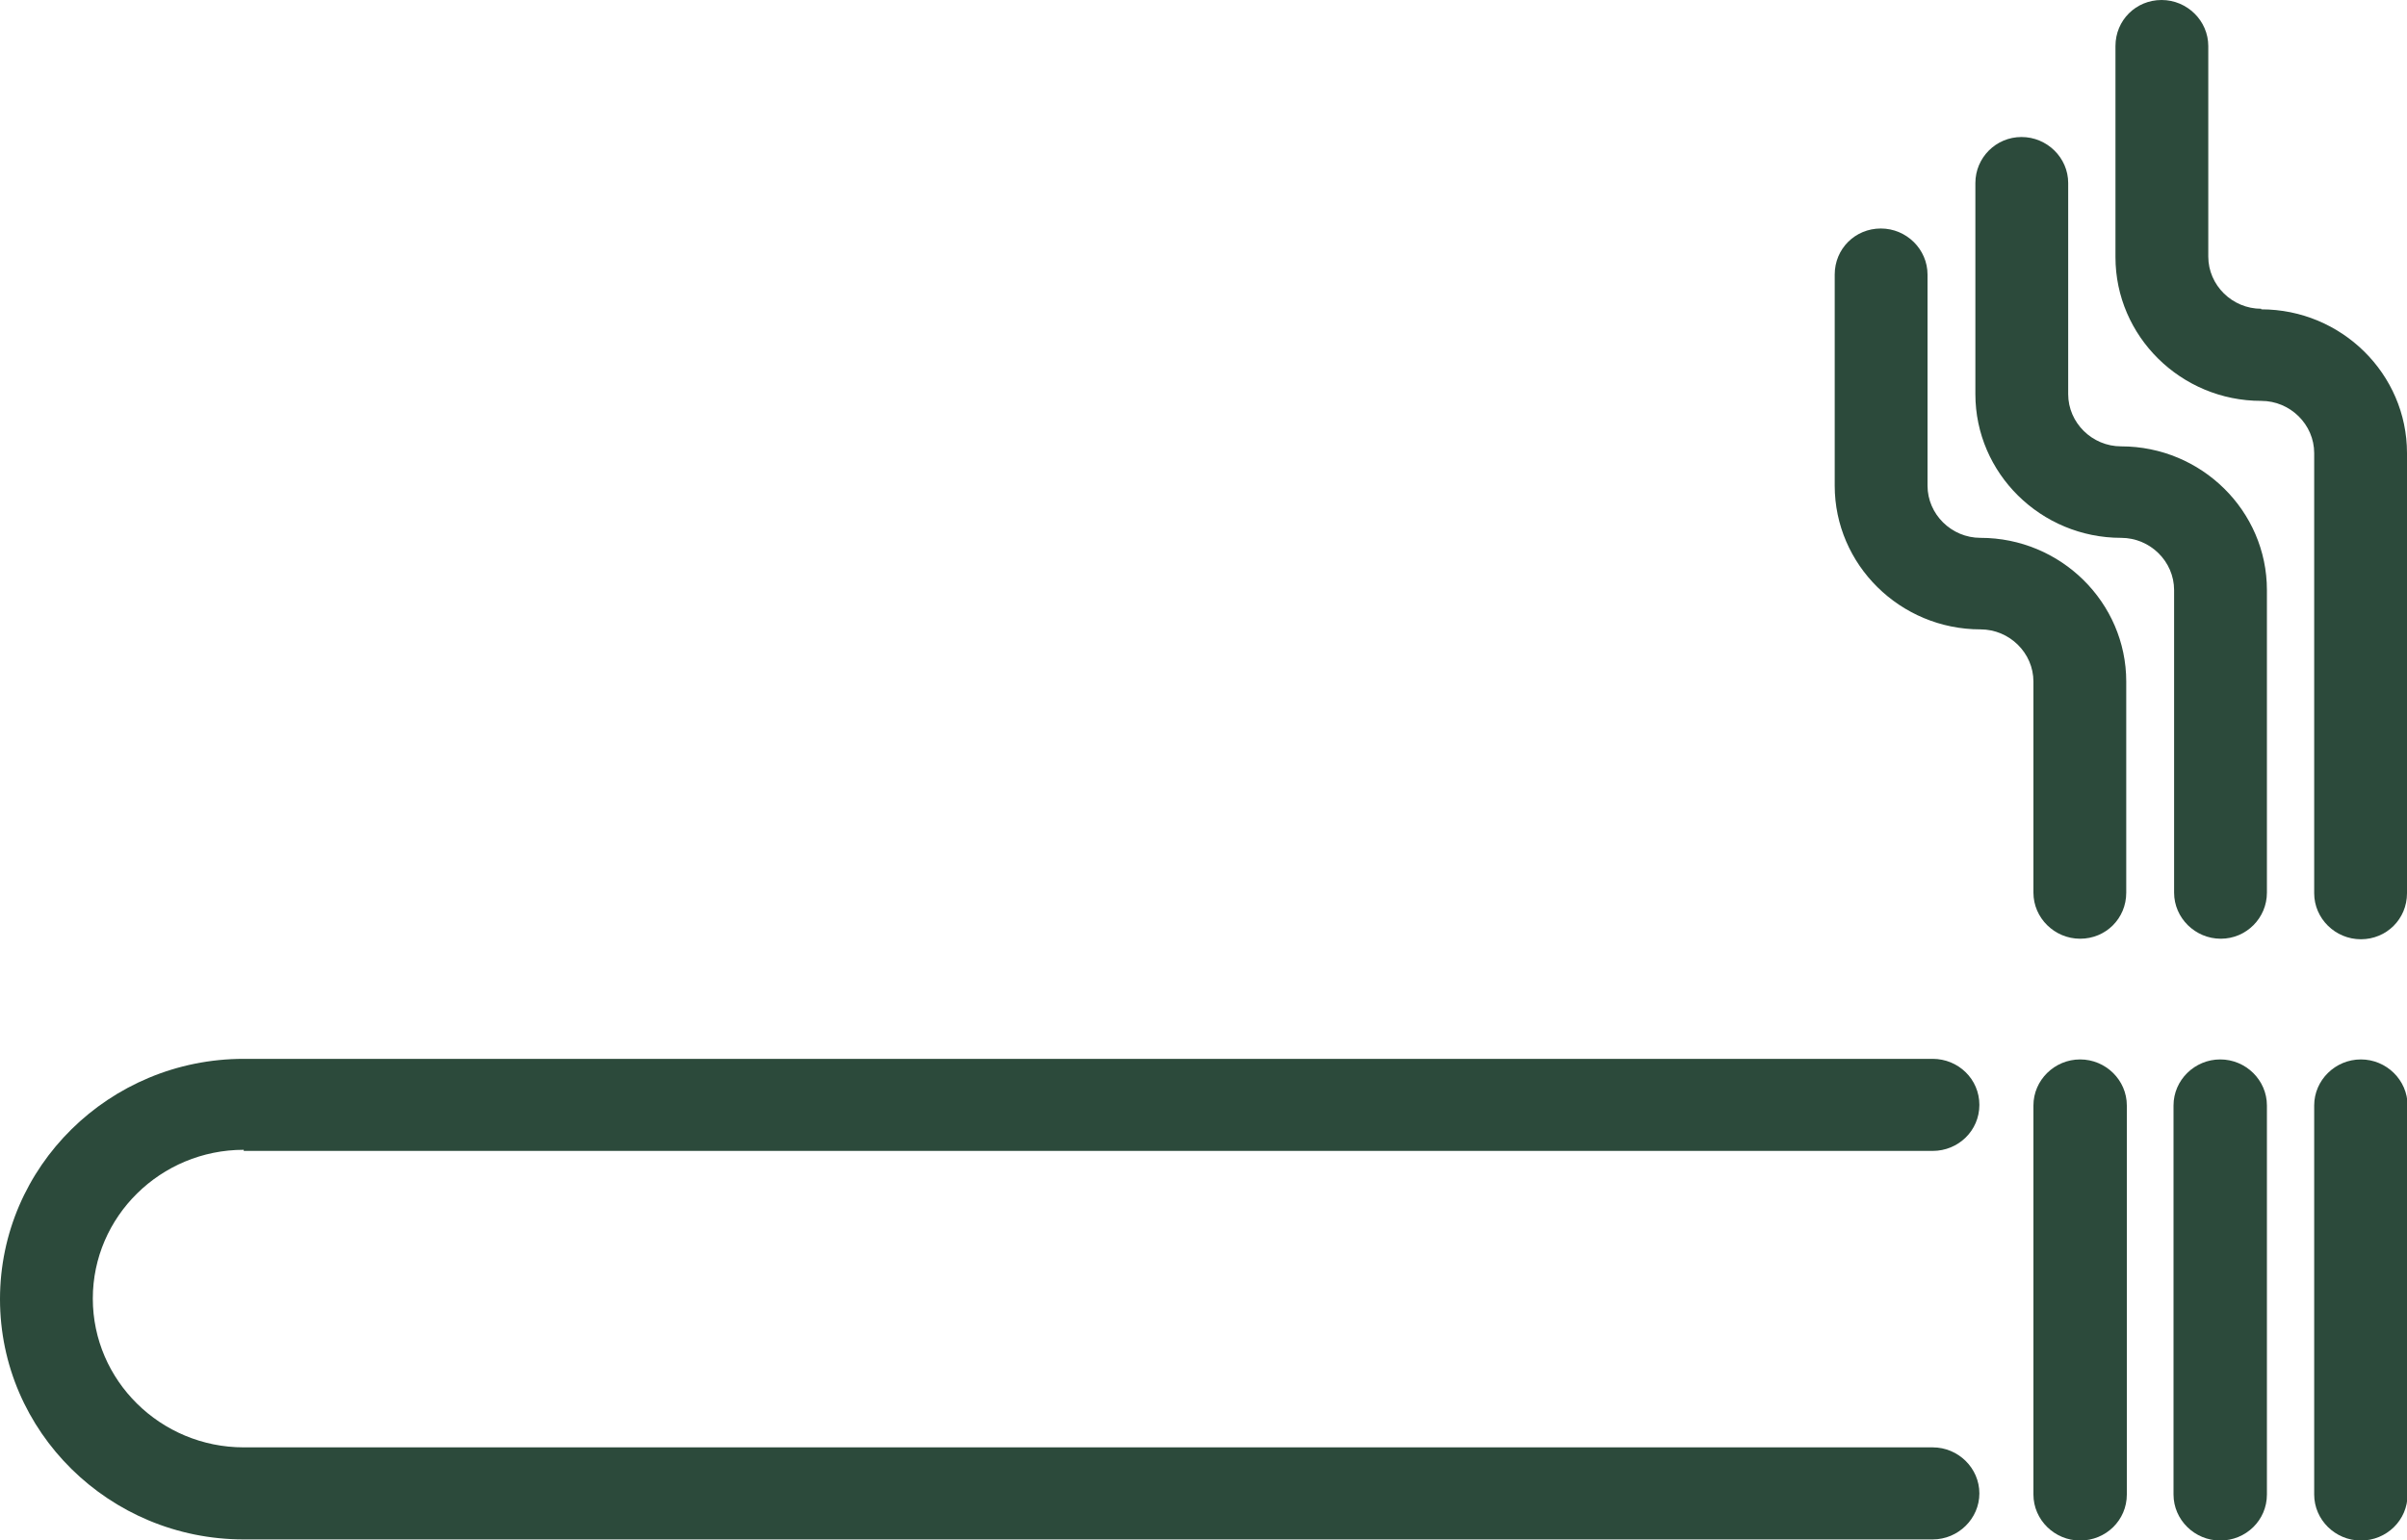 <svg width="50" height="32" viewBox="0 0 50 32" fill="none" xmlns="http://www.w3.org/2000/svg">
<g clip-path="url(#clip0_2042_123)">
<path d="M5.063 23.915H40.147C40.679 23.915 41.117 23.495 41.117 22.959C41.117 22.422 40.679 22.002 40.147 22.002H5.063C2.271 22.002 0 24.242 0 26.995C0 29.748 2.271 31.988 5.063 31.988H40.147C40.679 31.988 41.117 31.556 41.117 31.032C41.117 30.506 40.679 30.075 40.147 30.075H5.063C3.336 30.075 1.928 28.687 1.928 26.983C1.928 25.28 3.336 23.892 5.063 23.892" fill="#2C4A3B"/>
<path d="M43.21 22.014C42.678 22.014 42.24 22.445 42.24 22.97V31.055C42.24 31.58 42.678 32.011 43.21 32.011C43.743 32.011 44.18 31.591 44.18 31.055V22.97C44.18 22.445 43.743 22.014 43.21 22.014Z" fill="#2C4A3B"/>
<path d="M46.12 22.014C45.588 22.014 45.15 22.445 45.15 22.97V31.055C45.15 31.58 45.588 32.011 46.12 32.011C46.653 32.011 47.09 31.591 47.09 31.055V22.97C47.09 22.445 46.653 22.014 46.12 22.014Z" fill="#2C4A3B"/>
<path d="M49.042 22.014C48.51 22.014 48.072 22.445 48.072 22.97V31.055C48.072 31.58 48.51 32.011 49.042 32.011C49.574 32.011 50.012 31.591 50.012 31.055V22.97C50.012 22.445 49.574 22.014 49.042 22.014Z" fill="#2C4A3B"/>
<path d="M41.14 11.176C40.537 11.176 40.04 10.686 40.04 10.091V5.705C40.04 5.18 39.603 4.748 39.07 4.748C38.538 4.748 38.112 5.168 38.112 5.705V10.091C38.112 11.736 39.472 13.078 41.14 13.078C41.744 13.078 42.24 13.568 42.24 14.163V18.549C42.24 19.074 42.678 19.506 43.21 19.506C43.743 19.506 44.168 19.086 44.168 18.549V14.163C44.168 12.518 42.808 11.176 41.14 11.176Z" fill="#2C4A3B"/>
<path d="M44.062 9.275C43.459 9.275 42.962 8.785 42.962 8.19V3.803C42.962 3.278 42.524 2.847 41.992 2.847C41.46 2.847 41.034 3.278 41.034 3.803V8.19C41.034 9.835 42.394 11.176 44.062 11.176C44.665 11.176 45.162 11.666 45.162 12.261V18.549C45.162 19.074 45.6 19.506 46.132 19.506C46.664 19.506 47.09 19.074 47.09 18.549V12.261C47.09 10.616 45.73 9.275 44.062 9.275Z" fill="#2C4A3B"/>
<path d="M46.972 6.416C46.369 6.416 45.872 5.926 45.872 5.331V0.957C45.872 0.432 45.434 0 44.902 0C44.37 0 43.944 0.42 43.944 0.957V5.343C43.944 6.988 45.304 8.33 46.972 8.33C47.575 8.33 48.072 8.82 48.072 9.415V18.561C48.072 19.086 48.51 19.517 49.042 19.517C49.574 19.517 50 19.097 50 18.561V9.415C50 7.77 48.64 6.428 46.972 6.428" fill="#2C4A3B"/>
</g>
<defs>
<clipPath id="clip0_2042_123">
<rect width="50" height="32" fill="white"/>
</clipPath>
</defs>
</svg>
